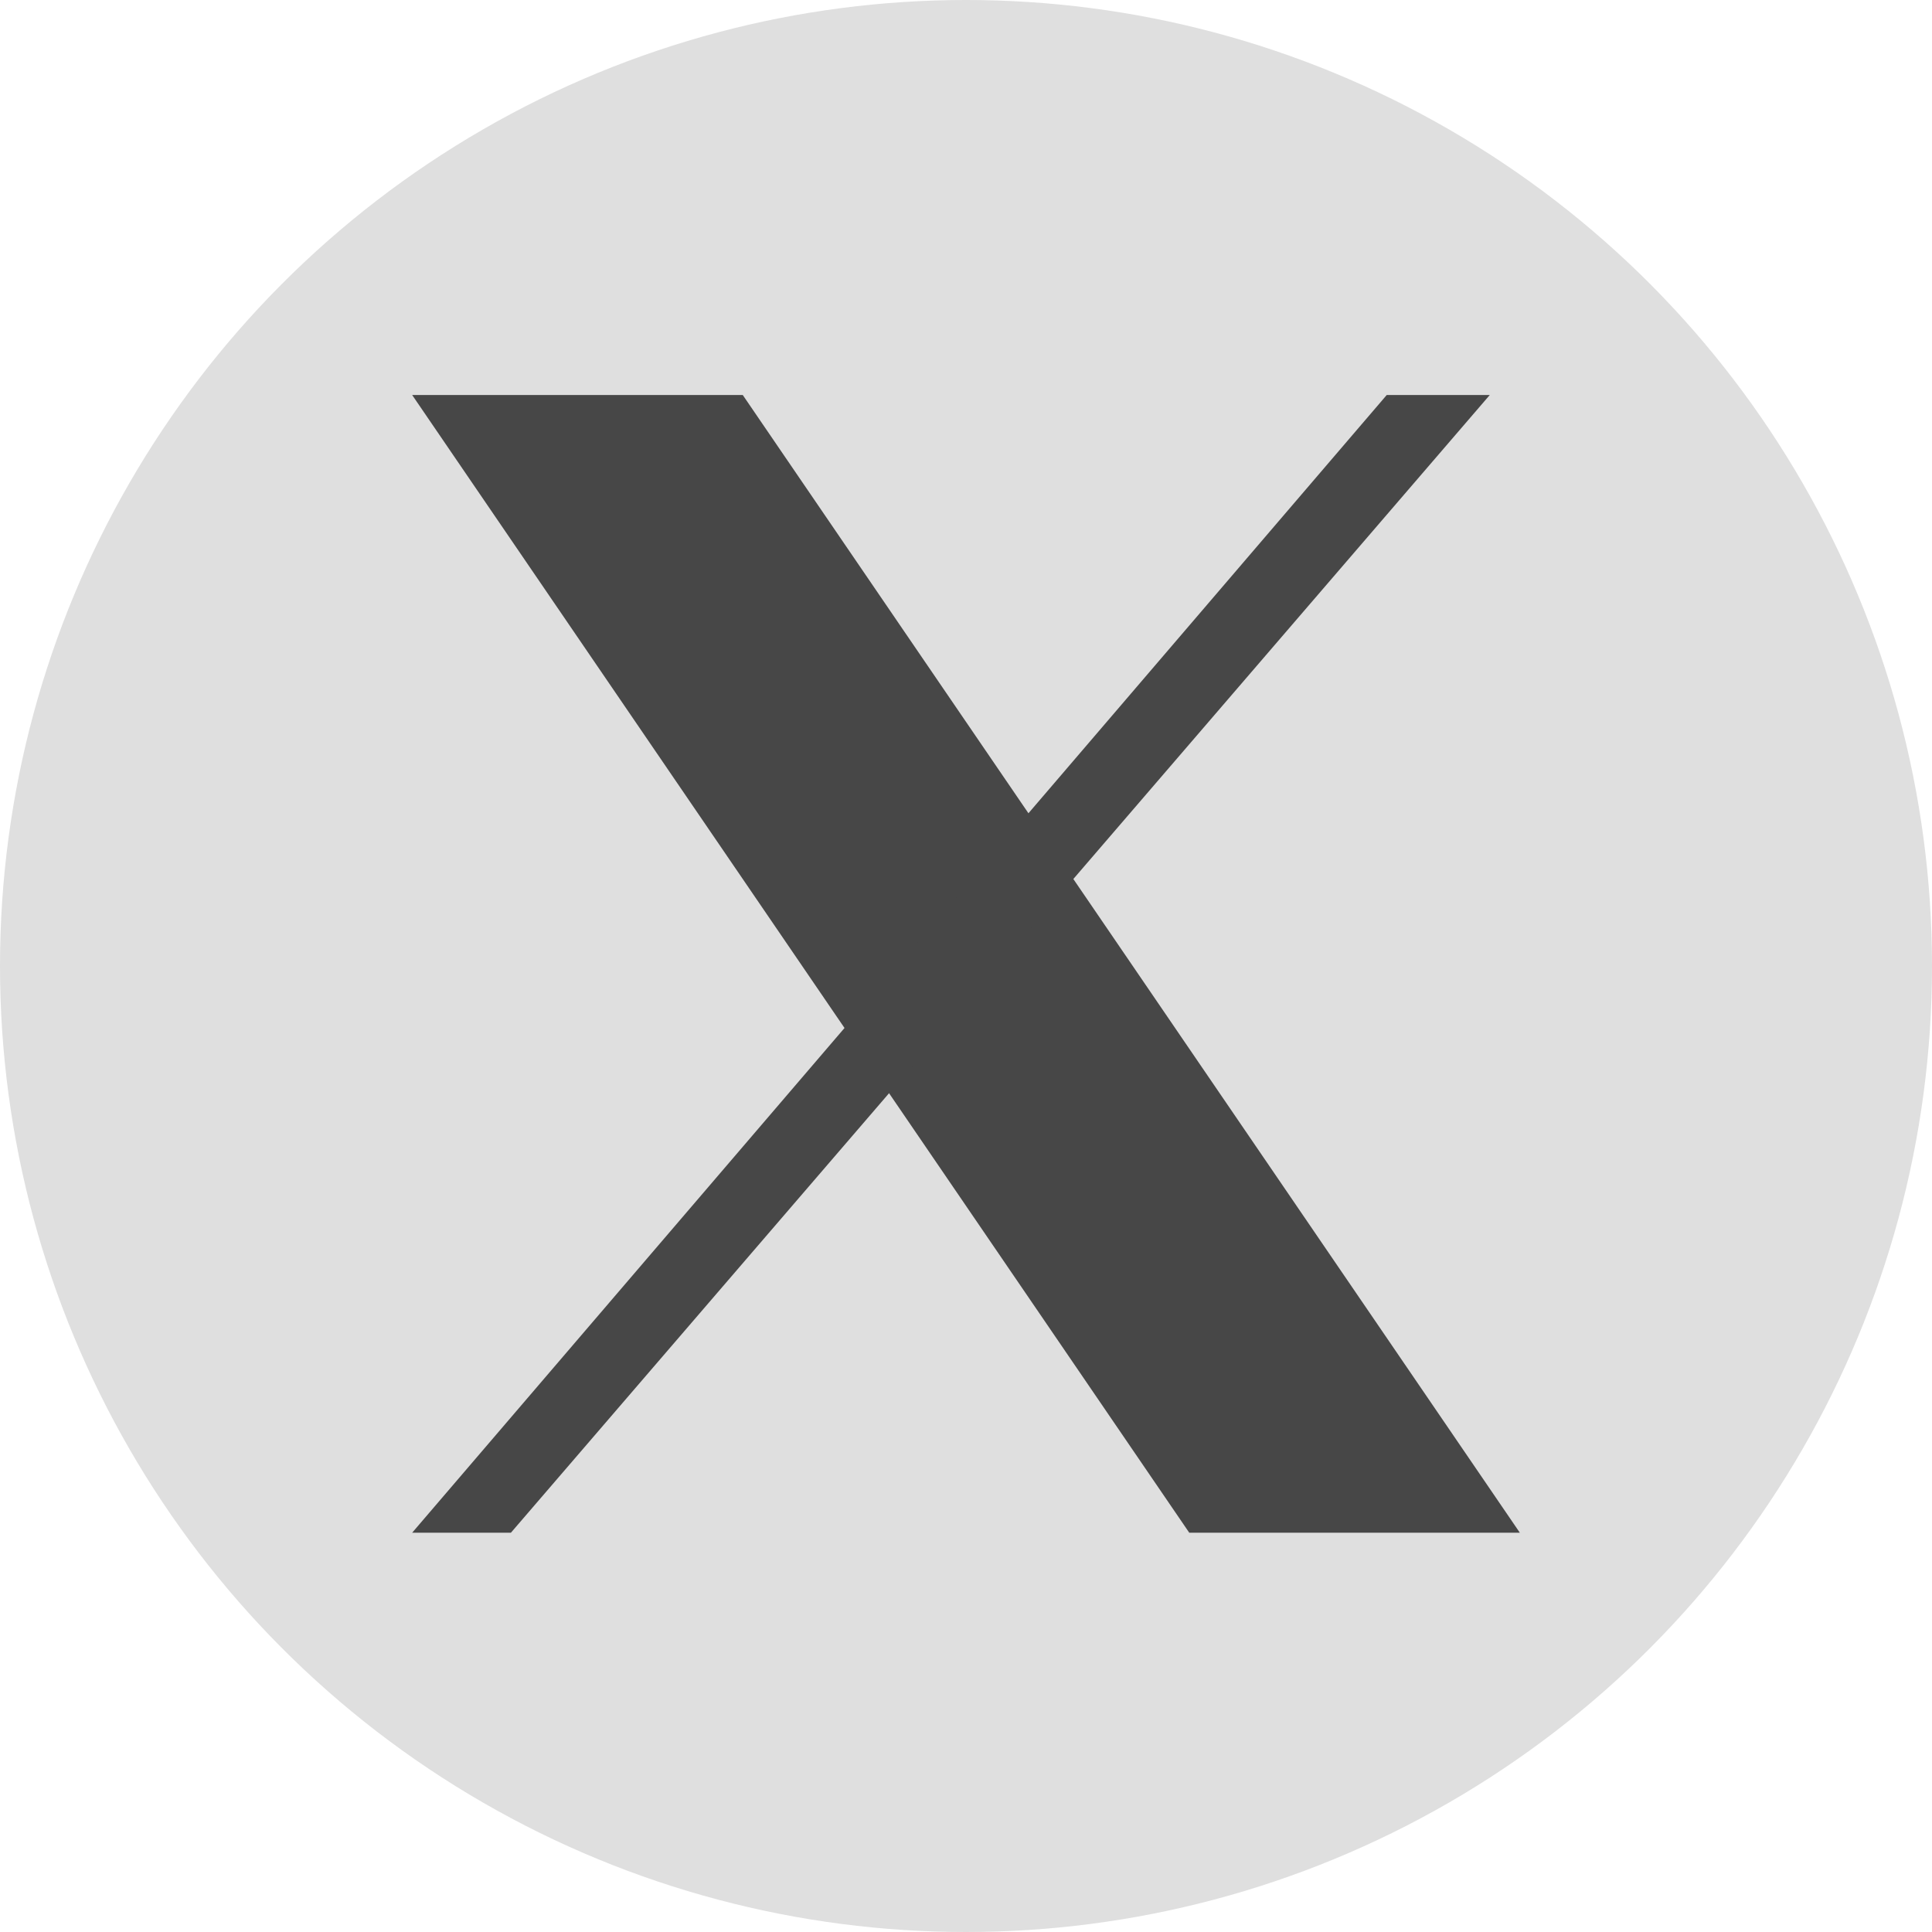 <?xml version="1.0" encoding="utf-8"?>
<!-- Generator: Adobe Illustrator 28.1.0, SVG Export Plug-In . SVG Version: 6.00 Build 0)  -->
<svg version="1.1" id="Ebene_1" xmlns="http://www.w3.org/2000/svg" xmlns:xlink="http://www.w3.org/1999/xlink" x="0px" y="0px"
	 viewBox="0 0 45 45" style="enable-background:new 0 0 45 45;" xml:space="preserve">
<style type="text/css">
	.st0{fill:#DFDFDF;}
	.st1{fill:#474747;}
</style>
<g>
	<circle class="st0" cx="22.5" cy="22.5" r="22.5"/>
	<polygon class="st1" points="9.6,9.2 17.3,9.2 35.4,35.7 27.7,35.7 	"/>
	<polygon class="st1" points="9.6,35.7 11.9,35.7 34.7,9.2 32.3,9.2 	"/>
</g>
</svg>
